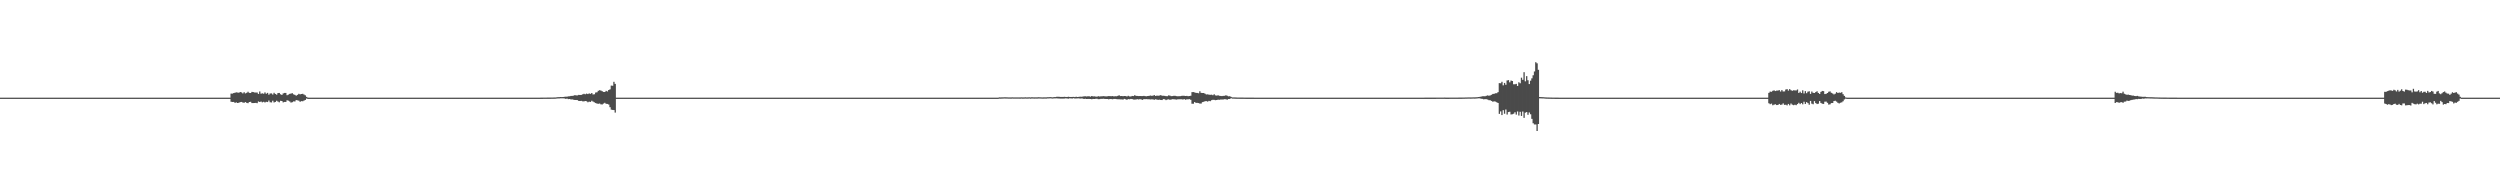 <?xml version="1.0" encoding="UTF-8"?>
<svg xmlns="http://www.w3.org/2000/svg" width="1920" height="150">
  <path d="M0 75.000h1v1.000H0zM1 75.000h1v1.000H1zM2 75.000h1v1.000H2zM3 75.000h1v1.000H3zM4 75.000h1v1.000H4zM5 75.000h1v1.000H5zM6 75.000h1v1.000H6zM7 75.000h1v1.000H7zM8 75.000h1v1.000H8zM9 75.000h1v1.000H9zM10 75.000h1v1.000H10zM11 75.000h1v1.000H11zM12 75.000h1v1.000H12zM13 75.000h1v1.000H13zM14 75.000h1v1.000H14zM15 75.000h1v1.000H15zM16 75.000h1v1.000H16zM17 75.000h1v1.000H17zM18 75.000h1v1.000H18zM19 75.000h1v1.000H19zM20 75.000h1v1.000H20zM21 75.000h1v1.000H21zM22 75.000h1v1.000H22zM23 75.000h1v1.000H23zM24 75.000h1v1.000H24zM25 75.000h1v1.000H25zM26 75.000h1v1.000H26zM27 75.000h1v1.000H27zM28 75.000h1v1.000H28zM29 75.000h1v1.000H29zM30 75.000h1v1.000H30zM31 75.000h1v1.000H31zM32 75.000h1v1.000H32zM33 75.000h1v1.000H33zM34 75.000h1v1.000H34zM35 75.000h1v1.000H35zM36 75.000h1v1.000H36zM37 75.000h1v1.000H37zM38 75.000h1v1.000H38zM39 75.000h1v1.000H39zM40 75.000h1v1.000H40zM41 75.000h1v1.000H41zM42 75.000h1v1.000H42zM43 75.000h1v1.000H43zM44 75.000h1v1.000H44zM45 75.000h1v1.000H45zM46 75.000h1v1.000H46zM47 75.000h1v1.000H47zM48 75.000h1v1.000H48zM49 75.000h1v1.000H49zM50 75.000h1v1.000H50zM51 75.000h1v1.000H51zM52 75.000h1v1.000H52zM53 75.000h1v1.000H53zM54 75.000h1v1.000H54zM55 75.000h1v1.000H55zM56 75.000h1v1.000H56zM57 75.000h1v1.000H57zM58 75.000h1v1.000H58zM59 75.000h1v1.000H59zM60 75.000h1v1.000H60zM61 75.000h1v1.000H61zM62 75.000h1v1.000H62zM63 75.000h1v1.000H63zM64 75.000h1v1.000H64zM65 75.000h1v1.000H65zM66 75.000h1v1.000H66zM67 75.000h1v1.000H67zM68 75.000h1v1.000H68zM69 75.000h1v1.000H69zM70 75.000h1v1.000H70zM71 75.000h1v1.000H71zM72 75.000h1v1.000H72zM73 75.000h1v1.000H73zM74 75.000h1v1.000H74zM75 75.000h1v1.000H75zM76 75.000h1v1.000H76zM77 75.000h1v1.000H77zM78 75.000h1v1.000H78zM79 75.000h1v1.000H79zM80 75.000h1v1.000H80zM81 75.000h1v1.000H81zM82 75.000h1v1.000H82zM83 75.000h1v1.000H83zM84 75.000h1v1.000H84zM85 75.000h1v1.000H85zM86 75.000h1v1.000H86zM87 75.000h1v1.000H87zM88 75.000h1v1.000H88zM89 75.000h1v1.000H89zM90 75.000h1v1.000H90zM91 75.000h1v1.000H91zM92 75.000h1v1.000H92zM93 75.000h1v1.000H93zM94 75.000h1v1.000H94zM95 75.000h1v1.000H95zM96 75.000h1v1.000H96zM97 75.000h1v1.000H97zM98 75.000h1v1.000H98zM99 75.000h1v1.000H99zM100 75.000h1v1.000H100zM101 75.000h1v1.000H101zM102 75.000h1v1.000H102zM103 75.000h1v1.000H103zM104 75.000h1v1.000H104zM105 75.000h1v1.000H105zM106 75.000h1v1.000H106zM107 75.000h1v1.000H107zM108 75.000h1v1.000H108zM109 75.000h1v1.000H109zM110 75.000h1v1.000H110zM111 75.000h1v1.000H111zM112 75.000h1v1.000H112zM113 75.000h1v1.000H113zM114 75.000h1v1.000H114zM115 75.000h1v1.000H115zM116 75.000h1v1.000H116zM117 75.000h1v1.000H117zM118 75.000h1v1.000H118zM119 75.000h1v1.000H119zM120 75.000h1v1.000H120zM121 75.000h1v1.000H121zM122 75.000h1v1.000H122zM123 75.000h1v1.000H123zM124 75.000h1v1.000H124zM125 75.000h1v1.000H125zM126 75.000h1v1.000H126zM127 75.000h1v1.000H127zM128 75.000h1v1.000H128zM129 75.000h1v1.000H129zM130 75.000h1v1.000H130zM131 75.000h1v1.000H131zM132 75.000h1v1.000H132zM133 75.000h1v1.000H133zM134 75.000h1v1.000H134zM135 75.000h1v1.000H135zM136 75.000h1v1.000H136zM137 75.000h1v1.000H137zM138 75.000h1v1.000H138zM139 75.000h1v1.000H139zM140 75.000h1v1.000H140zM141 75.000h1v1.000H141zM142 75.000h1v1.000H142zM143 75.000h1v1.000H143zM144 75.000h1v1.000H144zM145 75.000h1v1.000H145zM146 75.000h1v1.000H146zM147 75.000h1v1.000H147zM148 75.000h1v1.000H148zM149 75.000h1v1.000H149zM150 75.000h1v1.000H150zM151 75.000h1v1.000H151zM152 75.000h1v1.000H152zM153 75.000h1v1.000H153zM154 75.000h1v1.000H154zM155 75.000h1v1.000H155zM156 75.000h1v1.000H156zM157 75.000h1v1.000H157zM158 75.000h1v1.000H158zM159 75.000h1v1.000H159zM160 75.000h1v1.000H160zM161 75.000h1v1.000H161zM162 75.000h1v1.000H162zM163 75.000h1v1.000H163zM164 75.000h1v1.000H164zM165 75.000h1v1.000H165zM166 75.000h1v1.000H166zM167 75.000h1v1.000H167zM168 75.000h1v1.000H168zM169 75.000h1v1.000H169zM170 75.000h1v1.000H170zM171 75.000h1v1.000H171zM172 75.000h1v1.000H172zM173 75.000h1v1.000H173zM174 75.000h1v1.000H174zM175 75.000h1v1.000H175zM176 75.000h1v1.000H176zM177 71.897h1v6.252H177zM178 71.871h1v6.487H178zM179 71.474h1v6.803H179zM180 71.207h1v7.780H180zM181 70.920h1v7.701H181zM182 71.080h1v8.012H182zM183 71.236h1v7.639H183zM184 70.681h1v7.747H184zM185 70.942h1v7.344H185zM186 71.706h1v7.057H186zM187 70.821h1v8.137H187zM188 71.748h1v6.639H188zM189 71.249h1v7.733H189zM190 70.450h1v8.785H190zM191 71.322h1v6.992H191zM192 71.421h1v6.774H192zM193 70.570h1v8.597H193zM194 70.688h1v8.453H194zM195 71.016h1v8.090H195zM196 71.085h1v7.899H196zM197 71.090h1v8.184H197zM198 72.143h1v5.779H198zM199 70.228h1v8.091H199zM200 71.958h1v6.026H200zM201 71.656h1v6.941H201zM202 71.995h1v6.171H202zM203 70.979h1v7.735H203zM204 71.985h1v6.199H204zM205 71.324h1v7.062H205zM206 72.706h1v4.488H206zM207 71.760h1v6.790H207zM208 71.729h1v6.978H208zM209 72.615h1v4.770H209zM210 71.293h1v7.383H210zM211 72.157h1v6.108H211zM212 72.695h1v4.657H212zM213 71.473h1v6.570H213zM214 71.384h1v7.205H214zM215 72.391h1v5.046H215zM216 72.926h1v4.618H216zM217 71.795h1v6.846H217zM218 71.394h1v6.889H218zM219 71.397h1v6.869H219zM220 73.111h1v3.871H220zM221 72.663h1v4.629H221zM222 72.100h1v5.847H222zM223 71.837h1v6.965H223zM224 71.585h1v6.908H224zM225 72.472h1v5.416H225zM226 72.859h1v5.088H226zM227 73.483h1v3.374H227zM228 72.872h1v4.183H228zM229 72.028h1v5.282H229zM230 72.465h1v5.718H230zM231 72.180h1v5.510H231zM232 72.064h1v5.703H232zM233 72.616h1v4.646H233zM234 73.213h1v3.512H234zM235 74.374h1v1.282H235zM236 74.968h1v1.000H236zM237 75.000h1v1.000H237zM238 75.000h1v1.000H238zM239 75.000h1v1.000H239zM240 75.000h1v1.000H240zM241 75.000h1v1.000H241zM242 75.000h1v1.000H242zM243 75.000h1v1.000H243zM244 75.000h1v1.000H244zM245 75.000h1v1.000H245zM246 75.000h1v1.000H246zM247 75.000h1v1.000H247zM248 75.000h1v1.000H248zM249 75.000h1v1.000H249zM250 75.000h1v1.000H250zM251 75.000h1v1.000H251zM252 75.000h1v1.000H252zM253 75.000h1v1.000H253zM254 75.000h1v1.000H254zM255 75.000h1v1.000H255zM256 75.000h1v1.000H256zM257 75.000h1v1.000H257zM258 75.000h1v1.000H258zM259 75.000h1v1.000H259zM260 75.000h1v1.000H260zM261 75.000h1v1.000H261zM262 75.000h1v1.000H262zM263 75.000h1v1.000H263zM264 75.000h1v1.000H264zM265 75.000h1v1.000H265zM266 75.000h1v1.000H266zM267 75.000h1v1.000H267zM268 75.000h1v1.000H268zM269 75.000h1v1.000H269zM270 75.000h1v1.000H270zM271 75.000h1v1.000H271zM272 75.000h1v1.000H272zM273 75.000h1v1.000H273zM274 75.000h1v1.000H274zM275 75.000h1v1.000H275zM276 75.000h1v1.000H276zM277 75.000h1v1.000H277zM278 75.000h1v1.000H278zM279 75.000h1v1.000H279zM280 75.000h1v1.000H280zM281 75.000h1v1.000H281zM282 75.000h1v1.000H282zM283 75.000h1v1.000H283zM284 75.000h1v1.000H284zM285 75.000h1v1.000H285zM286 75.000h1v1.000H286zM287 75.000h1v1.000H287zM288 75.000h1v1.000H288zM289 75.000h1v1.000H289zM290 75.000h1v1.000H290zM291 75.000h1v1.000H291zM292 75.000h1v1.000H292zM293 75.000h1v1.000H293zM294 75.000h1v1.000H294zM295 75.000h1v1.000H295zM296 75.000h1v1.000H296zM297 75.000h1v1.000H297zM298 75.000h1v1.000H298zM299 75.000h1v1.000H299zM300 75.000h1v1.000H300zM301 75.000h1v1.000H301zM302 75.000h1v1.000H302zM303 75.000h1v1.000H303zM304 75.000h1v1.000H304zM305 75.000h1v1.000H305zM306 75.000h1v1.000H306zM307 75.000h1v1.000H307zM308 75.000h1v1.000H308zM309 75.000h1v1.000H309zM310 75.000h1v1.000H310zM311 75.000h1v1.000H311zM312 75.000h1v1.000H312zM313 75.000h1v1.000H313zM314 75.000h1v1.000H314zM315 75.000h1v1.000H315zM316 75.000h1v1.000H316zM317 75.000h1v1.000H317zM318 75.000h1v1.000H318zM319 75.000h1v1.000H319zM320 75.000h1v1.000H320zM321 75.000h1v1.000H321zM322 75.000h1v1.000H322zM323 75.000h1v1.000H323zM324 75.000h1v1.000H324zM325 75.000h1v1.000H325zM326 75.000h1v1.000H326zM327 75.000h1v1.000H327zM328 75.000h1v1.000H328zM329 75.000h1v1.000H329zM330 75.000h1v1.000H330zM331 75.000h1v1.000H331zM332 75.000h1v1.000H332zM333 75.000h1v1.000H333zM334 75.000h1v1.000H334zM335 75.000h1v1.000H335zM336 75.000h1v1.000H336zM337 75.000h1v1.000H337zM338 75.000h1v1.000H338zM339 75.000h1v1.000H339zM340 75.000h1v1.000H340zM341 75.000h1v1.000H341zM342 75.000h1v1.000H342zM343 75.000h1v1.000H343zM344 75.000h1v1.000H344zM345 75.000h1v1.000H345zM346 75.000h1v1.000H346zM347 75.000h1v1.000H347zM348 75.000h1v1.000H348zM349 75.000h1v1.000H349zM350 75.000h1v1.000H350zM351 75.000h1v1.000H351zM352 75.000h1v1.000H352zM353 75.000h1v1.000H353zM354 75.000h1v1.000H354zM355 75.000h1v1.000H355zM356 75.000h1v1.000H356zM357 75.000h1v1.000H357zM358 75.000h1v1.000H358zM359 75.000h1v1.000H359zM360 75.000h1v1.000H360zM361 75.000h1v1.000H361zM362 75.000h1v1.000H362zM363 75.000h1v1.000H363zM364 75.000h1v1.000H364zM365 75.000h1v1.000H365zM366 75.000h1v1.000H366zM367 75.000h1v1.000H367zM368 75.000h1v1.000H368zM369 75.000h1v1.000H369zM370 75.000h1v1.000H370zM371 75.000h1v1.000H371zM372 75.000h1v1.000H372zM373 75.000h1v1.000H373zM374 75.000h1v1.000H374zM375 75.000h1v1.000H375zM376 75.000h1v1.000H376zM377 75.000h1v1.000H377zM378 75.000h1v1.000H378zM379 75.000h1v1.000H379zM380 75.000h1v1.000H380zM381 75.000h1v1.000H381zM382 75.000h1v1.000H382zM383 75.000h1v1.000H383zM384 75.000h1v1.000H384zM385 75.000h1v1.000H385zM386 75.000h1v1.000H386zM387 75.000h1v1.000H387zM388 75.000h1v1.000H388zM389 75.000h1v1.000H389zM390 75.000h1v1.000H390zM391 75.000h1v1.000H391zM392 75.000h1v1.000H392zM393 75.000h1v1.000H393zM394 75.000h1v1.000H394zM395 75.000h1v1.000H395zM396 75.000h1v1.000H396zM397 75.000h1v1.000H397zM398 75.000h1v1.000H398zM399 75.000h1v1.000H399zM400 75.000h1v1.000H400zM401 75.000h1v1.000H401zM402 75.000h1v1.000H402zM403 75.000h1v1.000H403zM404 75.000h1v1.000H404zM405 75.000h1v1.000H405zM406 75.000h1v1.000H406zM407 75.000h1v1.000H407zM408 75.000h1v1.000H408zM409 75.000h1v1.000H409zM410 75.000h1v1.000H410zM411 75.000h1v1.000H411zM412 75.000h1v1.000H412zM413 74.994h1v1.000H413zM414 74.990h1v1.000H414zM415 74.978h1v1.000H415zM416 74.969h1v1.000H416zM417 74.955h1v1.000H417zM418 74.949h1v1.000H418zM419 74.941h1v1.000H419zM420 74.921h1v1.000H420zM421 74.918h1v1.000H421zM422 74.926h1v1.000H422zM423 74.897h1v1.000H423zM424 74.894h1v1.000H424zM425 74.869h1v1.000H425zM426 74.851h1v1.000H426zM427 74.741h1v1.000H427zM428 74.622h1v1.000H428zM429 74.606h1v1.000H429zM430 74.480h1v1.048H430zM431 74.544h1v1.000H431zM432 74.501h1v1.018H432zM433 74.340h1v1.280H433zM434 74.255h1v1.653H434zM435 74.266h1v1.468H435zM436 74.002h1v2.135H436zM437 73.955h1v2.101H437zM438 73.674h1v2.693H438zM439 73.608h1v2.745H439zM440 73.462h1v3.158H440zM441 73.067h1v3.738H441zM442 73.270h1v3.519H442zM443 73.251h1v3.666H443zM444 72.864h1v4.638H444zM445 72.955h1v4.626H445zM446 72.858h1v4.604H446zM447 72.434h1v5.387H447zM448 72.017h1v5.837H448zM449 72.415h1v5.166H449zM450 71.872h1v5.909H450zM451 72.259h1v6.270H451zM452 71.742h1v6.321H452zM453 72.066h1v6.236H453zM454 71.441h1v5.912H454zM455 72.530h1v5.496H455zM456 72.382h1v6.232H456zM457 71.061h1v8.081H457zM458 70.873h1v8.668H458zM459 69.747h1v9.970H459zM460 69.298h1v10.241H460zM461 69.516h1v10.620H461zM462 70.061h1v10.172H462zM463 70.585h1v8.968H463zM464 70.660h1v8.306H464zM465 69.808h1v9.897H465zM466 70.227h1v9.611H466zM467 69.121h1v11.175H467zM468 68.595h1v13.742H468zM469 65.750h1v18.469H469zM470 65.822h1v18.591H470zM471 62.798h1v21.737H471zM472 64.424h1v22.031H472zM473 75.000h1v1.000H473zM474 75.000h1v1.000H474zM475 75.000h1v1.000H475zM476 75.000h1v1.000H476zM477 75.000h1v1.000H477zM478 75.000h1v1.000H478zM479 75.000h1v1.000H479zM480 75.000h1v1.000H480zM481 75.000h1v1.000H481zM482 75.000h1v1.000H482zM483 75.000h1v1.000H483zM484 75.000h1v1.000H484zM485 75.000h1v1.000H485zM486 75.000h1v1.000H486zM487 75.000h1v1.000H487zM488 75.000h1v1.000H488zM489 75.000h1v1.000H489zM490 75.000h1v1.000H490zM491 75.000h1v1.000H491zM492 75.000h1v1.000H492zM493 75.000h1v1.000H493zM494 75.000h1v1.000H494zM495 75.000h1v1.000H495zM496 75.000h1v1.000H496zM497 75.000h1v1.000H497zM498 75.000h1v1.000H498zM499 75.000h1v1.000H499zM500 75.000h1v1.000H500zM501 75.000h1v1.000H501zM502 75.000h1v1.000H502zM503 75.000h1v1.000H503zM504 75.000h1v1.000H504zM505 75.000h1v1.000H505zM506 75.000h1v1.000H506zM507 75.000h1v1.000H507zM508 75.000h1v1.000H508zM509 75.000h1v1.000H509zM510 75.000h1v1.000H510zM511 75.000h1v1.000H511zM512 75.000h1v1.000H512zM513 75.000h1v1.000H513zM514 75.000h1v1.000H514zM515 75.000h1v1.000H515zM516 75.000h1v1.000H516zM517 75.000h1v1.000H517zM518 75.000h1v1.000H518zM519 75.000h1v1.000H519zM520 75.000h1v1.000H520zM521 75.000h1v1.000H521zM522 75.000h1v1.000H522zM523 75.000h1v1.000H523zM524 75.000h1v1.000H524zM525 75.000h1v1.000H525zM526 75.000h1v1.000H526zM527 75.000h1v1.000H527zM528 75.000h1v1.000H528zM529 75.000h1v1.000H529zM530 75.000h1v1.000H530zM531 75.000h1v1.000H531zM532 75.000h1v1.000H532zM533 75.000h1v1.000H533zM534 75.000h1v1.000H534zM535 75.000h1v1.000H535zM536 75.000h1v1.000H536zM537 75.000h1v1.000H537zM538 75.000h1v1.000H538zM539 75.000h1v1.000H539zM540 75.000h1v1.000H540zM541 75.000h1v1.000H541zM542 75.000h1v1.000H542zM543 75.000h1v1.000H543zM544 75.000h1v1.000H544zM545 75.000h1v1.000H545zM546 75.000h1v1.000H546zM547 75.000h1v1.000H547zM548 75.000h1v1.000H548zM549 75.000h1v1.000H549zM550 75.000h1v1.000H550zM551 75.000h1v1.000H551zM552 75.000h1v1.000H552zM553 75.000h1v1.000H553zM554 75.000h1v1.000H554zM555 75.000h1v1.000H555zM556 75.000h1v1.000H556zM557 75.000h1v1.000H557zM558 75.000h1v1.000H558zM559 75.000h1v1.000H559zM560 75.000h1v1.000H560zM561 75.000h1v1.000H561zM562 75.000h1v1.000H562zM563 75.000h1v1.000H563zM564 75.000h1v1.000H564zM565 75.000h1v1.000H565zM566 75.000h1v1.000H566zM567 75.000h1v1.000H567zM568 75.000h1v1.000H568zM569 75.000h1v1.000H569zM570 75.000h1v1.000H570zM571 75.000h1v1.000H571zM572 75.000h1v1.000H572zM573 75.000h1v1.000H573zM574 75.000h1v1.000H574zM575 75.000h1v1.000H575zM576 75.000h1v1.000H576zM577 75.000h1v1.000H577zM578 75.000h1v1.000H578zM579 75.000h1v1.000H579zM580 75.000h1v1.000H580zM581 75.000h1v1.000H581zM582 75.000h1v1.000H582zM583 75.000h1v1.000H583zM584 75.000h1v1.000H584zM585 75.000h1v1.000H585zM586 75.000h1v1.000H586zM587 75.000h1v1.000H587zM588 75.000h1v1.000H588zM589 75.000h1v1.000H589zM590 75.000h1v1.000H590zM591 75.000h1v1.000H591zM592 75.000h1v1.000H592zM593 75.000h1v1.000H593zM594 75.000h1v1.000H594zM595 75.000h1v1.000H595zM596 75.000h1v1.000H596zM597 75.000h1v1.000H597zM598 75.000h1v1.000H598zM599 75.000h1v1.000H599zM600 75.000h1v1.000H600zM601 75.000h1v1.000H601zM602 75.000h1v1.000H602zM603 75.000h1v1.000H603zM604 75.000h1v1.000H604zM605 75.000h1v1.000H605zM606 75.000h1v1.000H606zM607 75.000h1v1.000H607zM608 75.000h1v1.000H608zM609 75.000h1v1.000H609zM610 75.000h1v1.000H610zM611 75.000h1v1.000H611zM612 75.000h1v1.000H612zM613 75.000h1v1.000H613zM614 75.000h1v1.000H614zM615 75.000h1v1.000H615zM616 75.000h1v1.000H616zM617 75.000h1v1.000H617zM618 75.000h1v1.000H618zM619 75.000h1v1.000H619zM620 75.000h1v1.000H620zM621 75.000h1v1.000H621zM622 75.000h1v1.000H622zM623 75.000h1v1.000H623zM624 75.000h1v1.000H624zM625 75.000h1v1.000H625zM626 75.000h1v1.000H626zM627 75.000h1v1.000H627zM628 75.000h1v1.000H628zM629 75.000h1v1.000H629zM630 75.000h1v1.000H630zM631 75.000h1v1.000H631zM632 75.000h1v1.000H632zM633 75.000h1v1.000H633zM634 75.000h1v1.000H634zM635 75.000h1v1.000H635zM636 75.000h1v1.000H636zM637 75.000h1v1.000H637zM638 75.000h1v1.000H638zM639 75.000h1v1.000H639zM640 75.000h1v1.000H640zM641 75.000h1v1.000H641zM642 75.000h1v1.000H642zM643 75.000h1v1.000H643zM644 75.000h1v1.000H644zM645 75.000h1v1.000H645zM646 75.000h1v1.000H646zM647 75.000h1v1.000H647zM648 75.000h1v1.000H648zM649 75.000h1v1.000H649zM650 75.000h1v1.000H650zM651 75.000h1v1.000H651zM652 75.000h1v1.000H652zM653 75.000h1v1.000H653zM654 75.000h1v1.000H654zM655 75.000h1v1.000H655zM656 75.000h1v1.000H656zM657 75.000h1v1.000H657zM658 75.000h1v1.000H658zM659 75.000h1v1.000H659zM660 75.000h1v1.000H660zM661 75.000h1v1.000H661zM662 75.000h1v1.000H662zM663 75.000h1v1.000H663zM664 75.000h1v1.000H664zM665 75.000h1v1.000H665zM666 75.000h1v1.000H666zM667 75.000h1v1.000H667zM668 75.000h1v1.000H668zM669 75.000h1v1.000H669zM670 75.000h1v1.000H670zM671 75.000h1v1.000H671zM672 75.000h1v1.000H672zM673 75.000h1v1.000H673zM674 75.000h1v1.000H674zM675 75.000h1v1.000H675zM676 75.000h1v1.000H676zM677 75.000h1v1.000H677zM678 75.000h1v1.000H678zM679 75.000h1v1.000H679zM680 75.000h1v1.000H680zM681 75.000h1v1.000H681zM682 75.000h1v1.000H682zM683 75.000h1v1.000H683zM684 75.000h1v1.000H684zM685 75.000h1v1.000H685zM686 75.000h1v1.000H686zM687 75.000h1v1.000H687zM688 75.000h1v1.000H688zM689 75.000h1v1.000H689zM690 75.000h1v1.000H690zM691 75.000h1v1.000H691zM692 75.000h1v1.000H692zM693 75.000h1v1.000H693zM694 75.000h1v1.000H694zM695 75.000h1v1.000H695zM696 75.000h1v1.000H696zM697 75.000h1v1.000H697zM698 75.000h1v1.000H698zM699 75.000h1v1.000H699zM700 75.000h1v1.000H700zM701 75.000h1v1.000H701zM702 75.000h1v1.000H702zM703 75.000h1v1.000H703zM704 75.000h1v1.000H704zM705 75.000h1v1.000H705zM706 75.000h1v1.000H706zM707 75.000h1v1.000H707zM708 75.000h1v1.000H708zM709 75.000h1v1.000H709zM710 75.000h1v1.000H710zM711 75.000h1v1.000H711zM712 75.000h1v1.000H712zM713 75.000h1v1.000H713zM714 75.000h1v1.000H714zM715 75.000h1v1.000H715zM716 75.000h1v1.000H716zM717 75.000h1v1.000H717zM718 75.000h1v1.000H718zM719 75.000h1v1.000H719zM720 75.000h1v1.000H720zM721 75.000h1v1.000H721zM722 75.000h1v1.000H722zM723 75.000h1v1.000H723zM724 75.000h1v1.000H724zM725 75.000h1v1.000H725zM726 75.000h1v1.000H726zM727 75.000h1v1.000H727zM728 75.000h1v1.000H728zM729 75.000h1v1.000H729zM730 75.000h1v1.000H730zM731 75.000h1v1.000H731zM732 75.000h1v1.000H732zM733 75.000h1v1.000H733zM734 75.000h1v1.000H734zM735 75.000h1v1.000H735zM736 75.000h1v1.000H736zM737 75.000h1v1.000H737zM738 75.000h1v1.000H738zM739 75.000h1v1.000H739zM740 75.000h1v1.000H740zM741 75.000h1v1.000H741zM742 75.000h1v1.000H742zM743 75.000h1v1.000H743zM744 75.000h1v1.000H744zM745 75.000h1v1.000H745zM746 75.000h1v1.000H746zM747 75.000h1v1.000H747zM748 75.000h1v1.000H748zM749 75.000h1v1.000H749zM750 75.000h1v1.000H750zM751 75.000h1v1.000H751zM752 75.000h1v1.000H752zM753 75.000h1v1.000H753zM754 75.000h1v1.000H754zM755 75.000h1v1.000H755zM756 75.000h1v1.000H756zM757 75.000h1v1.000H757zM758 75.000h1v1.000H758zM759 75.000h1v1.000H759zM760 75.000h1v1.000H760zM761 75.000h1v1.000H761zM762 75.000h1v1.000H762zM763 75.000h1v1.000H763zM764 75.000h1v1.000H764zM765 75.000h1v1.000H765zM766 75.000h1v1.000H766zM767 74.760h1v1.000H767zM768 74.826h1v1.000H768zM769 74.776h1v1.000H769zM770 74.740h1v1.000H770zM771 74.696h1v1.000H771zM772 74.713h1v1.000H772zM773 74.728h1v1.000H773zM774 74.789h1v1.000H774zM775 74.779h1v1.000H775zM776 74.813h1v1.000H776zM777 74.744h1v1.000H777zM778 74.779h1v1.000H778zM779 74.783h1v1.000H779zM780 74.788h1v1.000H780zM781 74.796h1v1.000H781zM782 74.794h1v1.000H782zM783 74.809h1v1.000H783zM784 74.747h1v1.000H784zM785 74.809h1v1.000H785zM786 74.794h1v1.000H786zM787 74.720h1v1.000H787zM788 74.792h1v1.000H788zM789 74.771h1v1.000H789zM790 74.689h1v1.000H790zM791 74.824h1v1.000H791zM792 74.672h1v1.000H792zM793 74.743h1v1.000H793zM794 74.754h1v1.000H794zM795 74.741h1v1.000H795zM796 74.761h1v1.000H796zM797 74.664h1v1.000H797zM798 74.676h1v1.000H798zM799 74.743h1v1.000H799zM800 74.777h1v1.000H800zM801 74.771h1v1.000H801zM802 74.736h1v1.000H802zM803 74.762h1v1.000H803zM804 74.631h1v1.000H804zM805 74.632h1v1.000H805zM806 74.531h1v1.000H806zM807 74.627h1v1.000H807zM808 74.733h1v1.000H808zM809 74.559h1v1.000H809zM810 74.567h1v1.000H810zM811 74.356h1v1.154H811zM812 74.308h1v1.309H812zM813 74.357h1v1.312H813zM814 74.448h1v1.300H814zM815 74.451h1v1.255H815zM816 74.449h1v1.277H816zM817 74.356h1v1.327H817zM818 74.438h1v1.085H818zM819 74.521h1v1.080H819zM820 74.297h1v1.461H820zM821 74.439h1v1.056H821zM822 74.495h1v1.050H822zM823 74.435h1v1.234H823zM824 74.419h1v1.000H824zM825 74.530h1v1.135H825zM826 74.303h1v1.313H826zM827 74.510h1v1.051H827zM828 74.419h1v1.080H828zM829 74.256h1v1.483H829zM830 74.313h1v1.295H830zM831 74.199h1v1.492H831zM832 73.988h1v2.024H832zM833 73.941h1v1.877H833zM834 74.109h1v1.926H834zM835 73.910h1v2.069H835zM836 73.937h1v2.061H836zM837 74.247h1v1.777H837zM838 73.715h1v2.523H838zM839 74.052h1v1.915H839zM840 73.980h1v2.059H840zM841 74.126h1v1.770H841zM842 74.229h1v1.582H842zM843 73.900h1v2.269H843zM844 74.067h1v2.073H844zM845 73.978h1v1.962H845zM846 73.948h1v1.995H846zM847 73.808h1v2.043H847zM848 73.931h1v2.054H848zM849 74.045h1v1.972H849zM850 73.924h1v2.129H850zM851 73.769h1v2.522H851zM852 73.831h1v2.224H852zM853 73.884h1v2.192H853zM854 73.780h1v2.472H854zM855 74.030h1v1.974H855zM856 73.883h1v2.079H856zM857 73.937h1v2.175H857zM858 73.611h1v2.604H858zM859 73.179h1v3.076H859zM860 73.755h1v2.596H860zM861 73.722h1v2.612H861zM862 73.886h1v2.626H862zM863 73.737h1v2.186H863zM864 73.802h1v2.423H864zM865 74.081h1v2.580H865zM866 73.589h1v2.501H866zM867 74.015h1v2.227H867zM868 74.091h1v1.886H868zM869 73.678h1v2.387H869zM870 73.768h1v2.669H870zM871 73.110h1v3.396H871zM872 73.636h1v2.748H872zM873 73.682h1v2.498H873zM874 73.803h1v2.600H874zM875 73.744h1v2.401H875zM876 73.793h1v2.587H876zM877 73.763h1v2.940H877zM878 73.623h1v2.524H878zM879 73.825h1v2.351H879zM880 73.923h1v2.210H880zM881 73.753h1v2.494H881zM882 73.601h1v2.628H882zM883 73.347h1v3.042H883zM884 73.591h1v2.693H884zM885 73.450h1v2.864H885zM886 72.987h1v3.680H886zM887 73.679h1v2.560H887zM888 73.422h1v3.069H888zM889 73.535h1v3.144H889zM890 73.380h1v3.145H890zM891 73.066h1v3.748H891zM892 73.500h1v3.366H892zM893 73.517h1v2.606H893zM894 73.605h1v2.628H894zM895 73.854h1v3.027H895zM896 73.889h1v2.528H896zM897 73.270h1v3.039H897zM898 73.443h1v3.209H898zM899 73.833h1v2.600H899zM900 73.782h1v2.414H900zM901 73.571h1v2.643H901zM902 73.597h1v2.761H902zM903 73.854h1v2.658H903zM904 73.923h1v2.348H904zM905 73.874h1v2.383H905zM906 73.842h1v2.375H906zM907 73.638h1v2.621H907zM908 73.540h1v2.897H908zM909 73.593h1v2.560H909zM910 73.743h1v2.856H910zM911 73.621h1v2.661H911zM912 73.872h1v2.434H912zM913 73.712h1v2.428H913zM914 73.517h1v3.119H914zM915 70.737h1v8.910H915zM916 70.724h1v8.945H916zM917 70.944h1v7.462H917zM918 71.347h1v7.652H918zM919 71.388h1v7.605H919zM920 71.613h1v7.556H920zM921 70.073h1v9.500H921zM922 71.312h1v8.205H922zM923 71.401h1v7.035H923zM924 71.446h1v6.748H924zM925 71.992h1v5.717H925zM926 72.546h1v5.108H926zM927 72.461h1v5.560H927zM928 72.704h1v4.779H928zM929 72.798h1v4.929H929zM930 72.693h1v4.251H930zM931 73.106h1v3.520H931zM932 72.421h1v4.292H932zM933 73.270h1v3.675H933zM934 73.427h1v3.359H934zM935 73.158h1v3.396H935zM936 73.598h1v3.046H936zM937 73.660h1v2.795H937zM938 73.770h1v2.658H938zM939 73.605h1v2.780H939zM940 73.560h1v2.601H940zM941 73.184h1v3.049H941zM942 73.508h1v3.064H942zM943 73.971h1v2.065H943zM944 73.882h1v2.125H944zM945 74.413h1v1.000H945zM946 74.780h1v1.000H946zM947 74.786h1v1.000H947zM948 74.816h1v1.000H948zM949 74.875h1v1.000H949zM950 74.884h1v1.000H950zM951 74.898h1v1.000H951zM952 74.925h1v1.000H952zM953 74.924h1v1.000H953zM954 74.931h1v1.000H954zM955 74.952h1v1.000H955zM956 74.956h1v1.000H956zM957 74.961h1v1.000H957zM958 74.962h1v1.000H958zM959 74.971h1v1.000H959zM960 74.974h1v1.000H960zM961 74.982h1v1.000H961zM962 74.983h1v1.000H962zM963 74.984h1v1.000H963zM964 74.988h1v1.000H964zM965 74.989h1v1.000H965zM966 74.989h1v1.000H966zM967 74.991h1v1.000H967zM968 74.994h1v1.000H968zM969 74.995h1v1.000H969zM970 74.995h1v1.000H970zM971 74.995h1v1.000H971zM972 74.996h1v1.000H972zM973 74.996h1v1.000H973zM974 74.997h1v1.000H974zM975 74.997h1v1.000H975zM976 74.998h1v1.000H976zM977 74.998h1v1.000H977zM978 74.998h1v1.000H978zM979 74.998h1v1.000H979zM980 74.999h1v1.000H980zM981 74.999h1v1.000H981zM982 74.999h1v1.000H982zM983 74.999h1v1.000H983zM984 74.999h1v1.000H984zM985 75.000h1v1.000H985zM986 75.000h1v1.000H986zM987 75.000h1v1.000H987zM988 75.000h1v1.000H988zM989 75.000h1v1.000H989zM990 75.000h1v1.000H990zM991 75.000h1v1.000H991zM992 75.000h1v1.000H992zM993 75.000h1v1.000H993zM994 75.000h1v1.000H994zM995 75.000h1v1.000H995zM996 75.000h1v1.000H996zM997 75.000h1v1.000H997zM998 75.000h1v1.000H998zM999 75.000h1v1.000H999zM1000 75.000h1v1.000H1000zM1001 75.000h1v1.000H1001zM1002 75.000h1v1.000H1002zM1003 75.000h1v1.000H1003zM1004 75.000h1v1.000H1004zM1005 75.000h1v1.000H1005zM1006 75.000h1v1.000H1006zM1007 75.000h1v1.000H1007zM1008 75.000h1v1.000H1008zM1009 75.000h1v1.000H1009zM1010 75.000h1v1.000H1010zM1011 75.000h1v1.000H1011zM1012 75.000h1v1.000H1012zM1013 75.000h1v1.000H1013zM1014 75.000h1v1.000H1014zM1015 75.000h1v1.000H1015zM1016 75.000h1v1.000H1016zM1017 75.000h1v1.000H1017zM1018 75.000h1v1.000H1018zM1019 75.000h1v1.000H1019zM1020 75.000h1v1.000H1020zM1021 75.000h1v1.000H1021zM1022 75.000h1v1.000H1022zM1023 75.000h1v1.000H1023zM1024 75.000h1v1.000H1024zM1025 75.000h1v1.000H1025zM1026 75.000h1v1.000H1026zM1027 75.000h1v1.000H1027zM1028 75.000h1v1.000H1028zM1029 75.000h1v1.000H1029zM1030 75.000h1v1.000H1030zM1031 75.000h1v1.000H1031zM1032 75.000h1v1.000H1032zM1033 75.000h1v1.000H1033zM1034 75.000h1v1.000H1034zM1035 75.000h1v1.000H1035zM1036 75.000h1v1.000H1036zM1037 75.000h1v1.000H1037zM1038 75.000h1v1.000H1038zM1039 75.000h1v1.000H1039zM1040 75.000h1v1.000H1040zM1041 75.000h1v1.000H1041zM1042 75.000h1v1.000H1042zM1043 75.000h1v1.000H1043zM1044 75.000h1v1.000H1044zM1045 75.000h1v1.000H1045zM1046 75.000h1v1.000H1046zM1047 75.000h1v1.000H1047zM1048 75.000h1v1.000H1048zM1049 75.000h1v1.000H1049zM1050 75.000h1v1.000H1050zM1051 75.000h1v1.000H1051zM1052 75.000h1v1.000H1052zM1053 75.000h1v1.000H1053zM1054 75.000h1v1.000H1054zM1055 75.000h1v1.000H1055zM1056 75.000h1v1.000H1056zM1057 75.000h1v1.000H1057zM1058 75.000h1v1.000H1058zM1059 75.000h1v1.000H1059zM1060 75.000h1v1.000H1060zM1061 75.000h1v1.000H1061zM1062 75.000h1v1.000H1062zM1063 75.000h1v1.000H1063zM1064 75.000h1v1.000H1064zM1065 75.000h1v1.000H1065zM1066 75.000h1v1.000H1066zM1067 75.000h1v1.000H1067zM1068 75.000h1v1.000H1068zM1069 75.000h1v1.000H1069zM1070 75.000h1v1.000H1070zM1071 75.000h1v1.000H1071zM1072 75.000h1v1.000H1072zM1073 75.000h1v1.000H1073zM1074 75.000h1v1.000H1074zM1075 75.000h1v1.000H1075zM1076 75.000h1v1.000H1076zM1077 75.000h1v1.000H1077zM1078 75.000h1v1.000H1078zM1079 75.000h1v1.000H1079zM1080 75.000h1v1.000H1080zM1081 75.000h1v1.000H1081zM1082 75.000h1v1.000H1082zM1083 75.000h1v1.000H1083zM1084 75.000h1v1.000H1084zM1085 75.000h1v1.000H1085zM1086 75.000h1v1.000H1086zM1087 75.000h1v1.000H1087zM1088 75.000h1v1.000H1088zM1089 75.000h1v1.000H1089zM1090 75.000h1v1.000H1090zM1091 75.000h1v1.000H1091zM1092 75.000h1v1.000H1092zM1093 74.984h1v1.000H1093zM1094 74.970h1v1.000H1094zM1095 74.970h1v1.000H1095zM1096 74.969h1v1.000H1096zM1097 74.963h1v1.000H1097zM1098 74.971h1v1.000H1098zM1099 74.959h1v1.000H1099zM1100 74.957h1v1.000H1100zM1101 74.963h1v1.000H1101zM1102 74.957h1v1.000H1102zM1103 74.941h1v1.000H1103zM1104 74.942h1v1.000H1104zM1105 74.948h1v1.000H1105zM1106 74.949h1v1.000H1106zM1107 74.952h1v1.000H1107zM1108 74.945h1v1.000H1108zM1109 74.932h1v1.000H1109zM1110 74.957h1v1.000H1110zM1111 74.959h1v1.000H1111zM1112 74.964h1v1.000H1112zM1113 74.933h1v1.000H1113zM1114 74.949h1v1.000H1114zM1115 74.952h1v1.000H1115zM1116 74.946h1v1.000H1116zM1117 74.934h1v1.000H1117zM1118 74.947h1v1.000H1118zM1119 74.935h1v1.000H1119zM1120 74.929h1v1.000H1120zM1121 74.925h1v1.000H1121zM1122 74.913h1v1.000H1122zM1123 74.903h1v1.000H1123zM1124 74.898h1v1.000H1124zM1125 74.846h1v1.000H1125zM1126 74.836h1v1.000H1126zM1127 74.793h1v1.000H1127zM1128 74.796h1v1.000H1128zM1129 74.806h1v1.000H1129zM1130 74.793h1v1.000H1130zM1131 74.729h1v1.000H1131zM1132 74.769h1v1.000H1132zM1133 74.709h1v1.000H1133zM1134 74.624h1v1.000H1134zM1135 74.504h1v1.000H1135zM1136 74.376h1v1.130H1136zM1137 74.176h1v1.653H1137zM1138 73.913h1v2.024H1138zM1139 73.892h1v2.417H1139zM1140 73.949h1v2.185H1140zM1141 73.595h1v2.606H1141zM1142 73.282h1v3.181H1142zM1143 73.514h1v3.436H1143zM1144 73.287h1v3.722H1144zM1145 72.811h1v4.721H1145zM1146 72.149h1v5.980H1146zM1147 72.051h1v5.769H1147zM1148 71.623h1v6.399H1148zM1149 71.585h1v6.977H1149zM1150 70.750h1v8.368H1150zM1151 63.853h1v23.581H1151zM1152 63.949h1v21.614H1152zM1153 62.837h1v25.520H1153zM1154 65.546h1v19.090H1154zM1155 63.699h1v23.664H1155zM1156 65.080h1v19.054H1156zM1157 61.817h1v26.152H1157zM1158 61.526h1v24.530H1158zM1159 63.217h1v22.573H1159zM1160 61.841h1v26.093H1160zM1161 62.189h1v25.560H1161zM1162 64.697h1v22.660H1162zM1163 64.714h1v21.517H1163zM1164 64.413h1v23.591H1164zM1165 66.000h1v19.606H1165zM1166 63.188h1v25.525H1166zM1167 63.970h1v21.898H1167zM1168 59.631h1v29.391H1168zM1169 61.306h1v24.339H1169zM1170 55.439h1v35.100H1170zM1171 62.465h1v24.075H1171zM1172 58.485h1v27.591H1172zM1173 61.623h1v26.520H1173zM1174 64.553h1v21.810H1174zM1175 61.959h1v25.820H1175zM1176 60.147h1v31.155H1176zM1177 57.814h1v36.879H1177zM1178 54.870h1v40.721H1178zM1179 47.794h1v47.787H1179zM1180 48.657h1v51.944H1180zM1181 53.611h1v41.618H1181zM1182 74.517h1v1.000H1182zM1183 74.572h1v1.000H1183zM1184 74.600h1v1.000H1184zM1185 74.638h1v1.000H1185zM1186 74.730h1v1.000H1186zM1187 74.810h1v1.000H1187zM1188 74.845h1v1.000H1188zM1189 74.869h1v1.000H1189zM1190 74.894h1v1.000H1190zM1191 74.919h1v1.000H1191zM1192 74.938h1v1.000H1192zM1193 74.950h1v1.000H1193zM1194 74.963h1v1.000H1194zM1195 74.966h1v1.000H1195zM1196 74.972h1v1.000H1196zM1197 74.984h1v1.000H1197zM1198 74.987h1v1.000H1198zM1199 74.988h1v1.000H1199zM1200 74.991h1v1.000H1200zM1201 74.993h1v1.000H1201zM1202 74.996h1v1.000H1202zM1203 74.997h1v1.000H1203zM1204 74.998h1v1.000H1204zM1205 74.999h1v1.000H1205zM1206 74.999h1v1.000H1206zM1207 75.000h1v1.000H1207zM1208 74.999h1v1.000H1208zM1209 74.998h1v1.000H1209zM1210 74.998h1v1.000H1210zM1211 75.000h1v1.000H1211zM1212 75.000h1v1.000H1212zM1213 75.000h1v1.000H1213zM1214 75.000h1v1.000H1214zM1215 75.000h1v1.000H1215zM1216 75.000h1v1.000H1216zM1217 75.000h1v1.000H1217zM1218 75.000h1v1.000H1218zM1219 75.000h1v1.000H1219zM1220 75.000h1v1.000H1220zM1221 75.000h1v1.000H1221zM1222 75.000h1v1.000H1222zM1223 75.000h1v1.000H1223zM1224 75.000h1v1.000H1224zM1225 75.000h1v1.000H1225zM1226 75.000h1v1.000H1226zM1227 75.000h1v1.000H1227zM1228 75.000h1v1.000H1228zM1229 75.000h1v1.000H1229zM1230 75.000h1v1.000H1230zM1231 75.000h1v1.000H1231zM1232 75.000h1v1.000H1232zM1233 75.000h1v1.000H1233zM1234 75.000h1v1.000H1234zM1235 75.000h1v1.000H1235zM1236 75.000h1v1.000H1236zM1237 75.000h1v1.000H1237zM1238 75.000h1v1.000H1238zM1239 75.000h1v1.000H1239zM1240 75.000h1v1.000H1240zM1241 75.000h1v1.000H1241zM1242 75.000h1v1.000H1242zM1243 75.000h1v1.000H1243zM1244 75.000h1v1.000H1244zM1245 75.000h1v1.000H1245zM1246 75.000h1v1.000H1246zM1247 75.000h1v1.000H1247zM1248 75.000h1v1.000H1248zM1249 75.000h1v1.000H1249zM1250 75.000h1v1.000H1250zM1251 75.000h1v1.000H1251zM1252 75.000h1v1.000H1252zM1253 75.000h1v1.000H1253zM1254 75.000h1v1.000H1254zM1255 75.000h1v1.000H1255zM1256 75.000h1v1.000H1256zM1257 75.000h1v1.000H1257zM1258 75.000h1v1.000H1258zM1259 75.000h1v1.000H1259zM1260 75.000h1v1.000H1260zM1261 75.000h1v1.000H1261zM1262 75.000h1v1.000H1262zM1263 75.000h1v1.000H1263zM1264 75.000h1v1.000H1264zM1265 75.000h1v1.000H1265zM1266 75.000h1v1.000H1266zM1267 75.000h1v1.000H1267zM1268 75.000h1v1.000H1268zM1269 75.000h1v1.000H1269zM1270 75.000h1v1.000H1270zM1271 75.000h1v1.000H1271zM1272 75.000h1v1.000H1272zM1273 75.000h1v1.000H1273zM1274 75.000h1v1.000H1274zM1275 75.000h1v1.000H1275zM1276 75.000h1v1.000H1276zM1277 75.000h1v1.000H1277zM1278 75.000h1v1.000H1278zM1279 75.000h1v1.000H1279zM1280 75.000h1v1.000H1280zM1281 75.000h1v1.000H1281zM1282 75.000h1v1.000H1282zM1283 75.000h1v1.000H1283zM1284 75.000h1v1.000H1284zM1285 75.000h1v1.000H1285zM1286 75.000h1v1.000H1286zM1287 75.000h1v1.000H1287zM1288 75.000h1v1.000H1288zM1289 75.000h1v1.000H1289zM1290 75.000h1v1.000H1290zM1291 75.000h1v1.000H1291zM1292 75.000h1v1.000H1292zM1293 75.000h1v1.000H1293zM1294 75.000h1v1.000H1294zM1295 75.000h1v1.000H1295zM1296 75.000h1v1.000H1296zM1297 75.000h1v1.000H1297zM1298 75.000h1v1.000H1298zM1299 75.000h1v1.000H1299zM1300 75.000h1v1.000H1300zM1301 75.000h1v1.000H1301zM1302 75.000h1v1.000H1302zM1303 75.000h1v1.000H1303zM1304 75.000h1v1.000H1304zM1305 75.000h1v1.000H1305zM1306 75.000h1v1.000H1306zM1307 75.000h1v1.000H1307zM1308 75.000h1v1.000H1308zM1309 75.000h1v1.000H1309zM1310 75.000h1v1.000H1310zM1311 75.000h1v1.000H1311zM1312 75.000h1v1.000H1312zM1313 75.000h1v1.000H1313zM1314 75.000h1v1.000H1314zM1315 75.000h1v1.000H1315zM1316 75.000h1v1.000H1316zM1317 75.000h1v1.000H1317zM1318 75.000h1v1.000H1318zM1319 75.000h1v1.000H1319zM1320 75.000h1v1.000H1320zM1321 75.000h1v1.000H1321zM1322 75.000h1v1.000H1322zM1323 75.000h1v1.000H1323zM1324 75.000h1v1.000H1324zM1325 75.000h1v1.000H1325zM1326 75.000h1v1.000H1326zM1327 75.000h1v1.000H1327zM1328 75.000h1v1.000H1328zM1329 75.000h1v1.000H1329zM1330 75.000h1v1.000H1330zM1331 75.000h1v1.000H1331zM1332 75.000h1v1.000H1332zM1333 75.000h1v1.000H1333zM1334 75.000h1v1.000H1334zM1335 75.000h1v1.000H1335zM1336 75.000h1v1.000H1336zM1337 75.000h1v1.000H1337zM1338 75.000h1v1.000H1338zM1339 75.000h1v1.000H1339zM1340 75.000h1v1.000H1340zM1341 75.000h1v1.000H1341zM1342 75.000h1v1.000H1342zM1343 75.000h1v1.000H1343zM1344 75.000h1v1.000H1344zM1345 75.000h1v1.000H1345zM1346 75.000h1v1.000H1346zM1347 75.000h1v1.000H1347zM1348 75.000h1v1.000H1348zM1349 75.000h1v1.000H1349zM1350 75.000h1v1.000H1350zM1351 75.000h1v1.000H1351zM1352 75.000h1v1.000H1352zM1353 75.000h1v1.000H1353zM1354 75.000h1v1.000H1354zM1355 75.000h1v1.000H1355zM1356 75.000h1v1.000H1356zM1357 75.000h1v1.000H1357zM1358 71.330h1v7.999H1358zM1359 70.369h1v9.668H1359zM1360 70.497h1v9.063H1360zM1361 69.724h1v11.138H1361zM1362 69.392h1v10.968H1362zM1363 69.942h1v10.157H1363zM1364 69.580h1v11.109H1364zM1365 69.519h1v11.063H1365zM1366 69.201h1v10.605H1366zM1367 70.276h1v10.242H1367zM1368 69.150h1v11.205H1368zM1369 70.233h1v9.158H1369zM1370 70.192h1v10.340H1370zM1371 68.739h1v11.675H1371zM1372 68.476h1v12.446H1372zM1373 69.593h1v10.215H1373zM1374 68.421h1v12.496H1374zM1375 69.271h1v10.263H1375zM1376 69.755h1v10.651H1376zM1377 69.311h1v11.495H1377zM1378 69.436h1v11.011H1378zM1379 69.413h1v11.392H1379zM1380 68.714h1v11.231H1380zM1381 71.371h1v7.560H1381zM1382 70.424h1v9.534H1382zM1383 71.489h1v7.619H1383zM1384 69.377h1v10.742H1384zM1385 71.763h1v6.355H1385zM1386 69.994h1v9.843H1386zM1387 71.597h1v6.863H1387zM1388 70.378h1v8.824H1388zM1389 70.085h1v10.366H1389zM1390 72.112h1v5.407H1390zM1391 70.308h1v9.316H1391zM1392 71.281h1v8.788H1392zM1393 71.431h1v6.238H1393zM1394 70.722h1v8.436H1394zM1395 70.081h1v9.859H1395zM1396 71.349h1v8.270H1396zM1397 72.131h1v5.472H1397zM1398 70.556h1v8.492H1398zM1399 69.847h1v9.839H1399zM1400 69.967h1v9.838H1400zM1401 72.262h1v5.822H1401zM1402 72.051h1v5.992H1402zM1403 71.406h1v7.550H1403zM1404 70.451h1v9.881H1404zM1405 70.174h1v9.947H1405zM1406 71.282h1v7.851H1406zM1407 71.763h1v7.340H1407zM1408 72.512h1v5.083H1408zM1409 71.917h1v5.425H1409zM1410 70.777h1v7.267H1410zM1411 71.436h1v7.519H1411zM1412 71.089h1v8.376H1412zM1413 71.249h1v7.642H1413zM1414 70.787h1v7.797H1414zM1415 72.324h1v5.452H1415zM1416 73.603h1v2.763H1416zM1417 74.784h1v1.000H1417zM1418 75.000h1v1.000H1418zM1419 75.000h1v1.000H1419zM1420 75.000h1v1.000H1420zM1421 75.000h1v1.000H1421zM1422 75.000h1v1.000H1422zM1423 75.000h1v1.000H1423zM1424 75.000h1v1.000H1424zM1425 75.000h1v1.000H1425zM1426 75.000h1v1.000H1426zM1427 75.000h1v1.000H1427zM1428 75.000h1v1.000H1428zM1429 75.000h1v1.000H1429zM1430 75.000h1v1.000H1430zM1431 75.000h1v1.000H1431zM1432 75.000h1v1.000H1432zM1433 75.000h1v1.000H1433zM1434 75.000h1v1.000H1434zM1435 75.000h1v1.000H1435zM1436 75.000h1v1.000H1436zM1437 75.000h1v1.000H1437zM1438 75.000h1v1.000H1438zM1439 75.000h1v1.000H1439zM1440 75.000h1v1.000H1440zM1441 75.000h1v1.000H1441zM1442 75.000h1v1.000H1442zM1443 75.000h1v1.000H1443zM1444 75.000h1v1.000H1444zM1445 75.000h1v1.000H1445zM1446 75.000h1v1.000H1446zM1447 75.000h1v1.000H1447zM1448 75.000h1v1.000H1448zM1449 75.000h1v1.000H1449zM1450 75.000h1v1.000H1450zM1451 75.000h1v1.000H1451zM1452 75.000h1v1.000H1452zM1453 75.000h1v1.000H1453zM1454 75.000h1v1.000H1454zM1455 75.000h1v1.000H1455zM1456 75.000h1v1.000H1456zM1457 75.000h1v1.000H1457zM1458 75.000h1v1.000H1458zM1459 75.000h1v1.000H1459zM1460 75.000h1v1.000H1460zM1461 75.000h1v1.000H1461zM1462 75.000h1v1.000H1462zM1463 75.000h1v1.000H1463zM1464 75.000h1v1.000H1464zM1465 75.000h1v1.000H1465zM1466 75.000h1v1.000H1466zM1467 75.000h1v1.000H1467zM1468 75.000h1v1.000H1468zM1469 75.000h1v1.000H1469zM1470 75.000h1v1.000H1470zM1471 75.000h1v1.000H1471zM1472 75.000h1v1.000H1472zM1473 75.000h1v1.000H1473zM1474 75.000h1v1.000H1474zM1475 75.000h1v1.000H1475zM1476 75.000h1v1.000H1476zM1477 75.000h1v1.000H1477zM1478 75.000h1v1.000H1478zM1479 75.000h1v1.000H1479zM1480 75.000h1v1.000H1480zM1481 75.000h1v1.000H1481zM1482 75.000h1v1.000H1482zM1483 75.000h1v1.000H1483zM1484 75.000h1v1.000H1484zM1485 75.000h1v1.000H1485zM1486 75.000h1v1.000H1486zM1487 75.000h1v1.000H1487zM1488 75.000h1v1.000H1488zM1489 75.000h1v1.000H1489zM1490 75.000h1v1.000H1490zM1491 75.000h1v1.000H1491zM1492 75.000h1v1.000H1492zM1493 75.000h1v1.000H1493zM1494 75.000h1v1.000H1494zM1495 75.000h1v1.000H1495zM1496 75.000h1v1.000H1496zM1497 75.000h1v1.000H1497zM1498 75.000h1v1.000H1498zM1499 75.000h1v1.000H1499zM1500 75.000h1v1.000H1500zM1501 75.000h1v1.000H1501zM1502 75.000h1v1.000H1502zM1503 75.000h1v1.000H1503zM1504 75.000h1v1.000H1504zM1505 75.000h1v1.000H1505zM1506 75.000h1v1.000H1506zM1507 75.000h1v1.000H1507zM1508 75.000h1v1.000H1508zM1509 75.000h1v1.000H1509zM1510 75.000h1v1.000H1510zM1511 75.000h1v1.000H1511zM1512 75.000h1v1.000H1512zM1513 75.000h1v1.000H1513zM1514 75.000h1v1.000H1514zM1515 75.000h1v1.000H1515zM1516 75.000h1v1.000H1516zM1517 75.000h1v1.000H1517zM1518 75.000h1v1.000H1518zM1519 75.000h1v1.000H1519zM1520 75.000h1v1.000H1520zM1521 75.000h1v1.000H1521zM1522 75.000h1v1.000H1522zM1523 75.000h1v1.000H1523zM1524 75.000h1v1.000H1524zM1525 75.000h1v1.000H1525zM1526 75.000h1v1.000H1526zM1527 75.000h1v1.000H1527zM1528 75.000h1v1.000H1528zM1529 75.000h1v1.000H1529zM1530 75.000h1v1.000H1530zM1531 75.000h1v1.000H1531zM1532 75.000h1v1.000H1532zM1533 75.000h1v1.000H1533zM1534 75.000h1v1.000H1534zM1535 75.000h1v1.000H1535zM1536 75.000h1v1.000H1536zM1537 75.000h1v1.000H1537zM1538 75.000h1v1.000H1538zM1539 75.000h1v1.000H1539zM1540 75.000h1v1.000H1540zM1541 75.000h1v1.000H1541zM1542 75.000h1v1.000H1542zM1543 75.000h1v1.000H1543zM1544 75.000h1v1.000H1544zM1545 75.000h1v1.000H1545zM1546 75.000h1v1.000H1546zM1547 75.000h1v1.000H1547zM1548 75.000h1v1.000H1548zM1549 75.000h1v1.000H1549zM1550 75.000h1v1.000H1550zM1551 75.000h1v1.000H1551zM1552 75.000h1v1.000H1552zM1553 75.000h1v1.000H1553zM1554 75.000h1v1.000H1554zM1555 75.000h1v1.000H1555zM1556 75.000h1v1.000H1556zM1557 75.000h1v1.000H1557zM1558 75.000h1v1.000H1558zM1559 75.000h1v1.000H1559zM1560 75.000h1v1.000H1560zM1561 75.000h1v1.000H1561zM1562 75.000h1v1.000H1562zM1563 75.000h1v1.000H1563zM1564 75.000h1v1.000H1564zM1565 75.000h1v1.000H1565zM1566 75.000h1v1.000H1566zM1567 75.000h1v1.000H1567zM1568 75.000h1v1.000H1568zM1569 75.000h1v1.000H1569zM1570 75.000h1v1.000H1570zM1571 75.000h1v1.000H1571zM1572 75.000h1v1.000H1572zM1573 75.000h1v1.000H1573zM1574 75.000h1v1.000H1574zM1575 75.000h1v1.000H1575zM1576 75.000h1v1.000H1576zM1577 75.000h1v1.000H1577zM1578 75.000h1v1.000H1578zM1579 75.000h1v1.000H1579zM1580 75.000h1v1.000H1580zM1581 75.000h1v1.000H1581zM1582 75.000h1v1.000H1582zM1583 75.000h1v1.000H1583zM1584 75.000h1v1.000H1584zM1585 75.000h1v1.000H1585zM1586 75.000h1v1.000H1586zM1587 75.000h1v1.000H1587zM1588 75.000h1v1.000H1588zM1589 75.000h1v1.000H1589zM1590 75.000h1v1.000H1590zM1591 75.000h1v1.000H1591zM1592 75.000h1v1.000H1592zM1593 75.000h1v1.000H1593zM1594 75.000h1v1.000H1594zM1595 75.000h1v1.000H1595zM1596 75.000h1v1.000H1596zM1597 75.000h1v1.000H1597zM1598 75.000h1v1.000H1598zM1599 75.000h1v1.000H1599zM1600 75.000h1v1.000H1600zM1601 75.000h1v1.000H1601zM1602 75.000h1v1.000H1602zM1603 75.000h1v1.000H1603zM1604 75.000h1v1.000H1604zM1605 75.000h1v1.000H1605zM1606 75.000h1v1.000H1606zM1607 75.000h1v1.000H1607zM1608 75.000h1v1.000H1608zM1609 75.000h1v1.000H1609zM1610 75.000h1v1.000H1610zM1611 75.000h1v1.000H1611zM1612 75.000h1v1.000H1612zM1613 75.000h1v1.000H1613zM1614 75.000h1v1.000H1614zM1615 75.000h1v1.000H1615zM1616 75.000h1v1.000H1616zM1617 75.000h1v1.000H1617zM1618 75.000h1v1.000H1618zM1619 75.000h1v1.000H1619zM1620 75.000h1v1.000H1620zM1621 75.000h1v1.000H1621zM1622 75.000h1v1.000H1622zM1623 75.000h1v1.000H1623zM1624 70.427h1v8.665H1624zM1625 71.300h1v7.118H1625zM1626 71.235h1v7.305H1626zM1627 71.744h1v7.184H1627zM1628 71.490h1v7.057H1628zM1629 71.648h1v6.809H1629zM1630 70.378h1v8.586H1630zM1631 71.997h1v6.078H1631zM1632 72.444h1v5.523H1632zM1633 72.789h1v4.474H1633zM1634 72.645h1v4.891H1634zM1635 72.968h1v4.407H1635zM1636 73.129h1v3.779H1636zM1637 73.424h1v3.283H1637zM1638 73.440h1v3.064H1638zM1639 73.709h1v2.674H1639zM1640 73.817h1v2.283H1640zM1641 73.610h1v2.585H1641zM1642 73.996h1v1.915H1642zM1643 74.116h1v1.909H1643zM1644 74.249h1v1.660H1644zM1645 74.340h1v1.346H1645zM1646 74.324h1v1.525H1646zM1647 74.301h1v1.265H1647zM1648 74.527h1v1.104H1648zM1649 74.575h1v1.000H1649zM1650 74.644h1v1.000H1650zM1651 74.656h1v1.000H1651zM1652 74.657h1v1.000H1652zM1653 74.718h1v1.000H1653zM1654 74.754h1v1.000H1654zM1655 74.778h1v1.000H1655zM1656 74.784h1v1.000H1656zM1657 74.838h1v1.000H1657zM1658 74.876h1v1.000H1658zM1659 74.883h1v1.000H1659zM1660 74.905h1v1.000H1660zM1661 74.929h1v1.000H1661zM1662 74.924h1v1.000H1662zM1663 74.931h1v1.000H1663zM1664 74.955h1v1.000H1664zM1665 74.955h1v1.000H1665zM1666 74.961h1v1.000H1666zM1667 74.962h1v1.000H1667zM1668 74.971h1v1.000H1668zM1669 74.979h1v1.000H1669zM1670 74.982h1v1.000H1670zM1671 74.983h1v1.000H1671zM1672 74.984h1v1.000H1672zM1673 74.988h1v1.000H1673zM1674 74.989h1v1.000H1674zM1675 74.990h1v1.000H1675zM1676 74.991h1v1.000H1676zM1677 74.994h1v1.000H1677zM1678 74.995h1v1.000H1678zM1679 74.995h1v1.000H1679zM1680 74.996h1v1.000H1680zM1681 74.996h1v1.000H1681zM1682 74.996h1v1.000H1682zM1683 74.997h1v1.000H1683zM1684 74.997h1v1.000H1684zM1685 74.998h1v1.000H1685zM1686 74.998h1v1.000H1686zM1687 74.998h1v1.000H1687zM1688 74.998h1v1.000H1688zM1689 74.999h1v1.000H1689zM1690 74.999h1v1.000H1690zM1691 74.999h1v1.000H1691zM1692 74.999h1v1.000H1692zM1693 74.999h1v1.000H1693zM1694 75.000h1v1.000H1694zM1695 75.000h1v1.000H1695zM1696 75.000h1v1.000H1696zM1697 75.000h1v1.000H1697zM1698 75.000h1v1.000H1698zM1699 75.000h1v1.000H1699zM1700 75.000h1v1.000H1700zM1701 75.000h1v1.000H1701zM1702 75.000h1v1.000H1702zM1703 75.000h1v1.000H1703zM1704 75.000h1v1.000H1704zM1705 75.000h1v1.000H1705zM1706 75.000h1v1.000H1706zM1707 75.000h1v1.000H1707zM1708 75.000h1v1.000H1708zM1709 75.000h1v1.000H1709zM1710 75.000h1v1.000H1710zM1711 75.000h1v1.000H1711zM1712 75.000h1v1.000H1712zM1713 75.000h1v1.000H1713zM1714 75.000h1v1.000H1714zM1715 75.000h1v1.000H1715zM1716 75.000h1v1.000H1716zM1717 75.000h1v1.000H1717zM1718 75.000h1v1.000H1718zM1719 75.000h1v1.000H1719zM1720 75.000h1v1.000H1720zM1721 75.000h1v1.000H1721zM1722 75.000h1v1.000H1722zM1723 75.000h1v1.000H1723zM1724 75.000h1v1.000H1724zM1725 75.000h1v1.000H1725zM1726 75.000h1v1.000H1726zM1727 75.000h1v1.000H1727zM1728 75.000h1v1.000H1728zM1729 75.000h1v1.000H1729zM1730 75.000h1v1.000H1730zM1731 75.000h1v1.000H1731zM1732 75.000h1v1.000H1732zM1733 75.000h1v1.000H1733zM1734 75.000h1v1.000H1734zM1735 75.000h1v1.000H1735zM1736 75.000h1v1.000H1736zM1737 75.000h1v1.000H1737zM1738 75.000h1v1.000H1738zM1739 75.000h1v1.000H1739zM1740 75.000h1v1.000H1740zM1741 75.000h1v1.000H1741zM1742 75.000h1v1.000H1742zM1743 75.000h1v1.000H1743zM1744 75.000h1v1.000H1744zM1745 75.000h1v1.000H1745zM1746 75.000h1v1.000H1746zM1747 75.000h1v1.000H1747zM1748 75.000h1v1.000H1748zM1749 75.000h1v1.000H1749zM1750 75.000h1v1.000H1750zM1751 75.000h1v1.000H1751zM1752 75.000h1v1.000H1752zM1753 75.000h1v1.000H1753zM1754 75.000h1v1.000H1754zM1755 75.000h1v1.000H1755zM1756 75.000h1v1.000H1756zM1757 75.000h1v1.000H1757zM1758 75.000h1v1.000H1758zM1759 75.000h1v1.000H1759zM1760 75.000h1v1.000H1760zM1761 75.000h1v1.000H1761zM1762 75.000h1v1.000H1762zM1763 75.000h1v1.000H1763zM1764 75.000h1v1.000H1764zM1765 75.000h1v1.000H1765zM1766 75.000h1v1.000H1766zM1767 75.000h1v1.000H1767zM1768 75.000h1v1.000H1768zM1769 75.000h1v1.000H1769zM1770 75.000h1v1.000H1770zM1771 75.000h1v1.000H1771zM1772 75.000h1v1.000H1772zM1773 75.000h1v1.000H1773zM1774 75.000h1v1.000H1774zM1775 75.000h1v1.000H1775zM1776 75.000h1v1.000H1776zM1777 75.000h1v1.000H1777zM1778 75.000h1v1.000H1778zM1779 75.000h1v1.000H1779zM1780 75.000h1v1.000H1780zM1781 75.000h1v1.000H1781zM1782 75.000h1v1.000H1782zM1783 75.000h1v1.000H1783zM1784 75.000h1v1.000H1784zM1785 75.000h1v1.000H1785zM1786 75.000h1v1.000H1786zM1787 75.000h1v1.000H1787zM1788 75.000h1v1.000H1788zM1789 75.000h1v1.000H1789zM1790 75.000h1v1.000H1790zM1791 75.000h1v1.000H1791zM1792 75.000h1v1.000H1792zM1793 75.000h1v1.000H1793zM1794 75.000h1v1.000H1794zM1795 75.000h1v1.000H1795zM1796 75.000h1v1.000H1796zM1797 75.000h1v1.000H1797zM1798 75.000h1v1.000H1798zM1799 75.000h1v1.000H1799zM1800 75.000h1v1.000H1800zM1801 75.000h1v1.000H1801zM1802 75.000h1v1.000H1802zM1803 75.000h1v1.000H1803zM1804 75.000h1v1.000H1804zM1805 75.000h1v1.000H1805zM1806 75.000h1v1.000H1806zM1807 75.000h1v1.000H1807zM1808 75.000h1v1.000H1808zM1809 75.000h1v1.000H1809zM1810 75.000h1v1.000H1810zM1811 75.000h1v1.000H1811zM1812 75.000h1v1.000H1812zM1813 75.000h1v1.000H1813zM1814 75.000h1v1.000H1814zM1815 75.000h1v1.000H1815zM1816 75.000h1v1.000H1816zM1817 75.000h1v1.000H1817zM1818 75.000h1v1.000H1818zM1819 75.000h1v1.000H1819zM1820 75.000h1v1.000H1820zM1821 75.000h1v1.000H1821zM1822 75.000h1v1.000H1822zM1823 75.000h1v1.000H1823zM1824 75.000h1v1.000H1824zM1825 75.000h1v1.000H1825zM1826 75.000h1v1.000H1826zM1827 75.000h1v1.000H1827zM1828 75.000h1v1.000H1828zM1829 75.000h1v1.000H1829zM1830 74.999h1v1.000H1830zM1831 70.478h1v9.011H1831zM1832 70.538h1v9.331H1832zM1833 69.969h1v10.484H1833zM1834 69.690h1v10.334H1834zM1835 69.329h1v10.920H1835zM1836 69.491h1v11.270H1836zM1837 69.772h1v10.778H1837zM1838 68.901h1v10.957H1838zM1839 69.374h1v10.267H1839zM1840 70.254h1v10.178H1840zM1841 69.037h1v11.546H1841zM1842 70.348h1v9.404H1842zM1843 69.637h1v10.983H1843zM1844 68.562h1v12.322H1844zM1845 69.869h1v9.609H1845zM1846 70.333h1v9.141H1846zM1847 68.789h1v12.137H1847zM1848 68.919h1v11.917H1848zM1849 69.255h1v11.458H1849zM1850 69.491h1v11.198H1850zM1851 69.499h1v11.537H1851zM1852 70.897h1v8.129H1852zM1853 68.211h1v11.399H1853zM1854 70.265h1v9.736H1854zM1855 70.412h1v9.750H1855zM1856 70.198h1v9.431H1856zM1857 69.255h1v10.920H1857zM1858 70.847h1v8.803H1858zM1859 69.910h1v9.732H1859zM1860 71.196h1v6.955H1860zM1861 70.517h1v9.469H1861zM1862 70.447h1v8.855H1862zM1863 71.383h1v7.663H1863zM1864 69.802h1v10.267H1864zM1865 71.011h1v7.728H1865zM1866 70.685h1v7.917H1866zM1867 69.846h1v9.475H1867zM1868 70.292h1v9.876H1868zM1869 72.036h1v5.603H1869zM1870 72.075h1v6.830H1870zM1871 70.417h1v9.719H1871zM1872 69.837h1v9.784H1872zM1873 71.721h1v7.996H1873zM1874 72.369h1v5.100H1874zM1875 71.581h1v6.871H1875zM1876 70.692h1v9.618H1876zM1877 70.252h1v9.602H1877zM1878 71.161h1v8.857H1878zM1879 71.843h1v7.284H1879zM1880 71.962h1v7.219H1880zM1881 72.880h1v4.750H1881zM1882 71.958h1v5.928H1882zM1883 70.854h1v7.354H1883zM1884 71.442h1v8.026H1884zM1885 71.041h1v7.769H1885zM1886 70.810h1v8.118H1886zM1887 71.892h1v6.285H1887zM1888 72.673h1v4.772H1888zM1889 74.334h1v1.323H1889zM1890 74.997h1v1.000H1890zM1891 75.000h1v1.000H1891zM1892 75.000h1v1.000H1892zM1893 75.000h1v1.000H1893zM1894 75.000h1v1.000H1894zM1895 75.000h1v1.000H1895zM1896 75.000h1v1.000H1896zM1897 75.000h1v1.000H1897zM1898 75.000h1v1.000H1898zM1899 75.000h1v1.000H1899zM1900 75.000h1v1.000H1900zM1901 75.000h1v1.000H1901zM1902 75.000h1v1.000H1902zM1903 75.000h1v1.000H1903zM1904 75.000h1v1.000H1904zM1905 75.000h1v1.000H1905zM1906 75.000h1v1.000H1906zM1907 75.000h1v1.000H1907zM1908 75.000h1v1.000H1908zM1909 75.000h1v1.000H1909zM1910 75.000h1v1.000H1910zM1911 75.000h1v1.000H1911zM1912 75.000h1v1.000H1912zM1913 75.000h1v1.000H1913zM1914 75.000h1v1.000H1914zM1915 75.000h1v1.000H1915zM1916 75.000h1v1.000H1916zM1917 75.000h1v1.000H1917zM1918 75.000h1v1.000H1918zM1919 75.000h1v1.000H1919z" fill="#4a4a4a"></path>
</svg>
